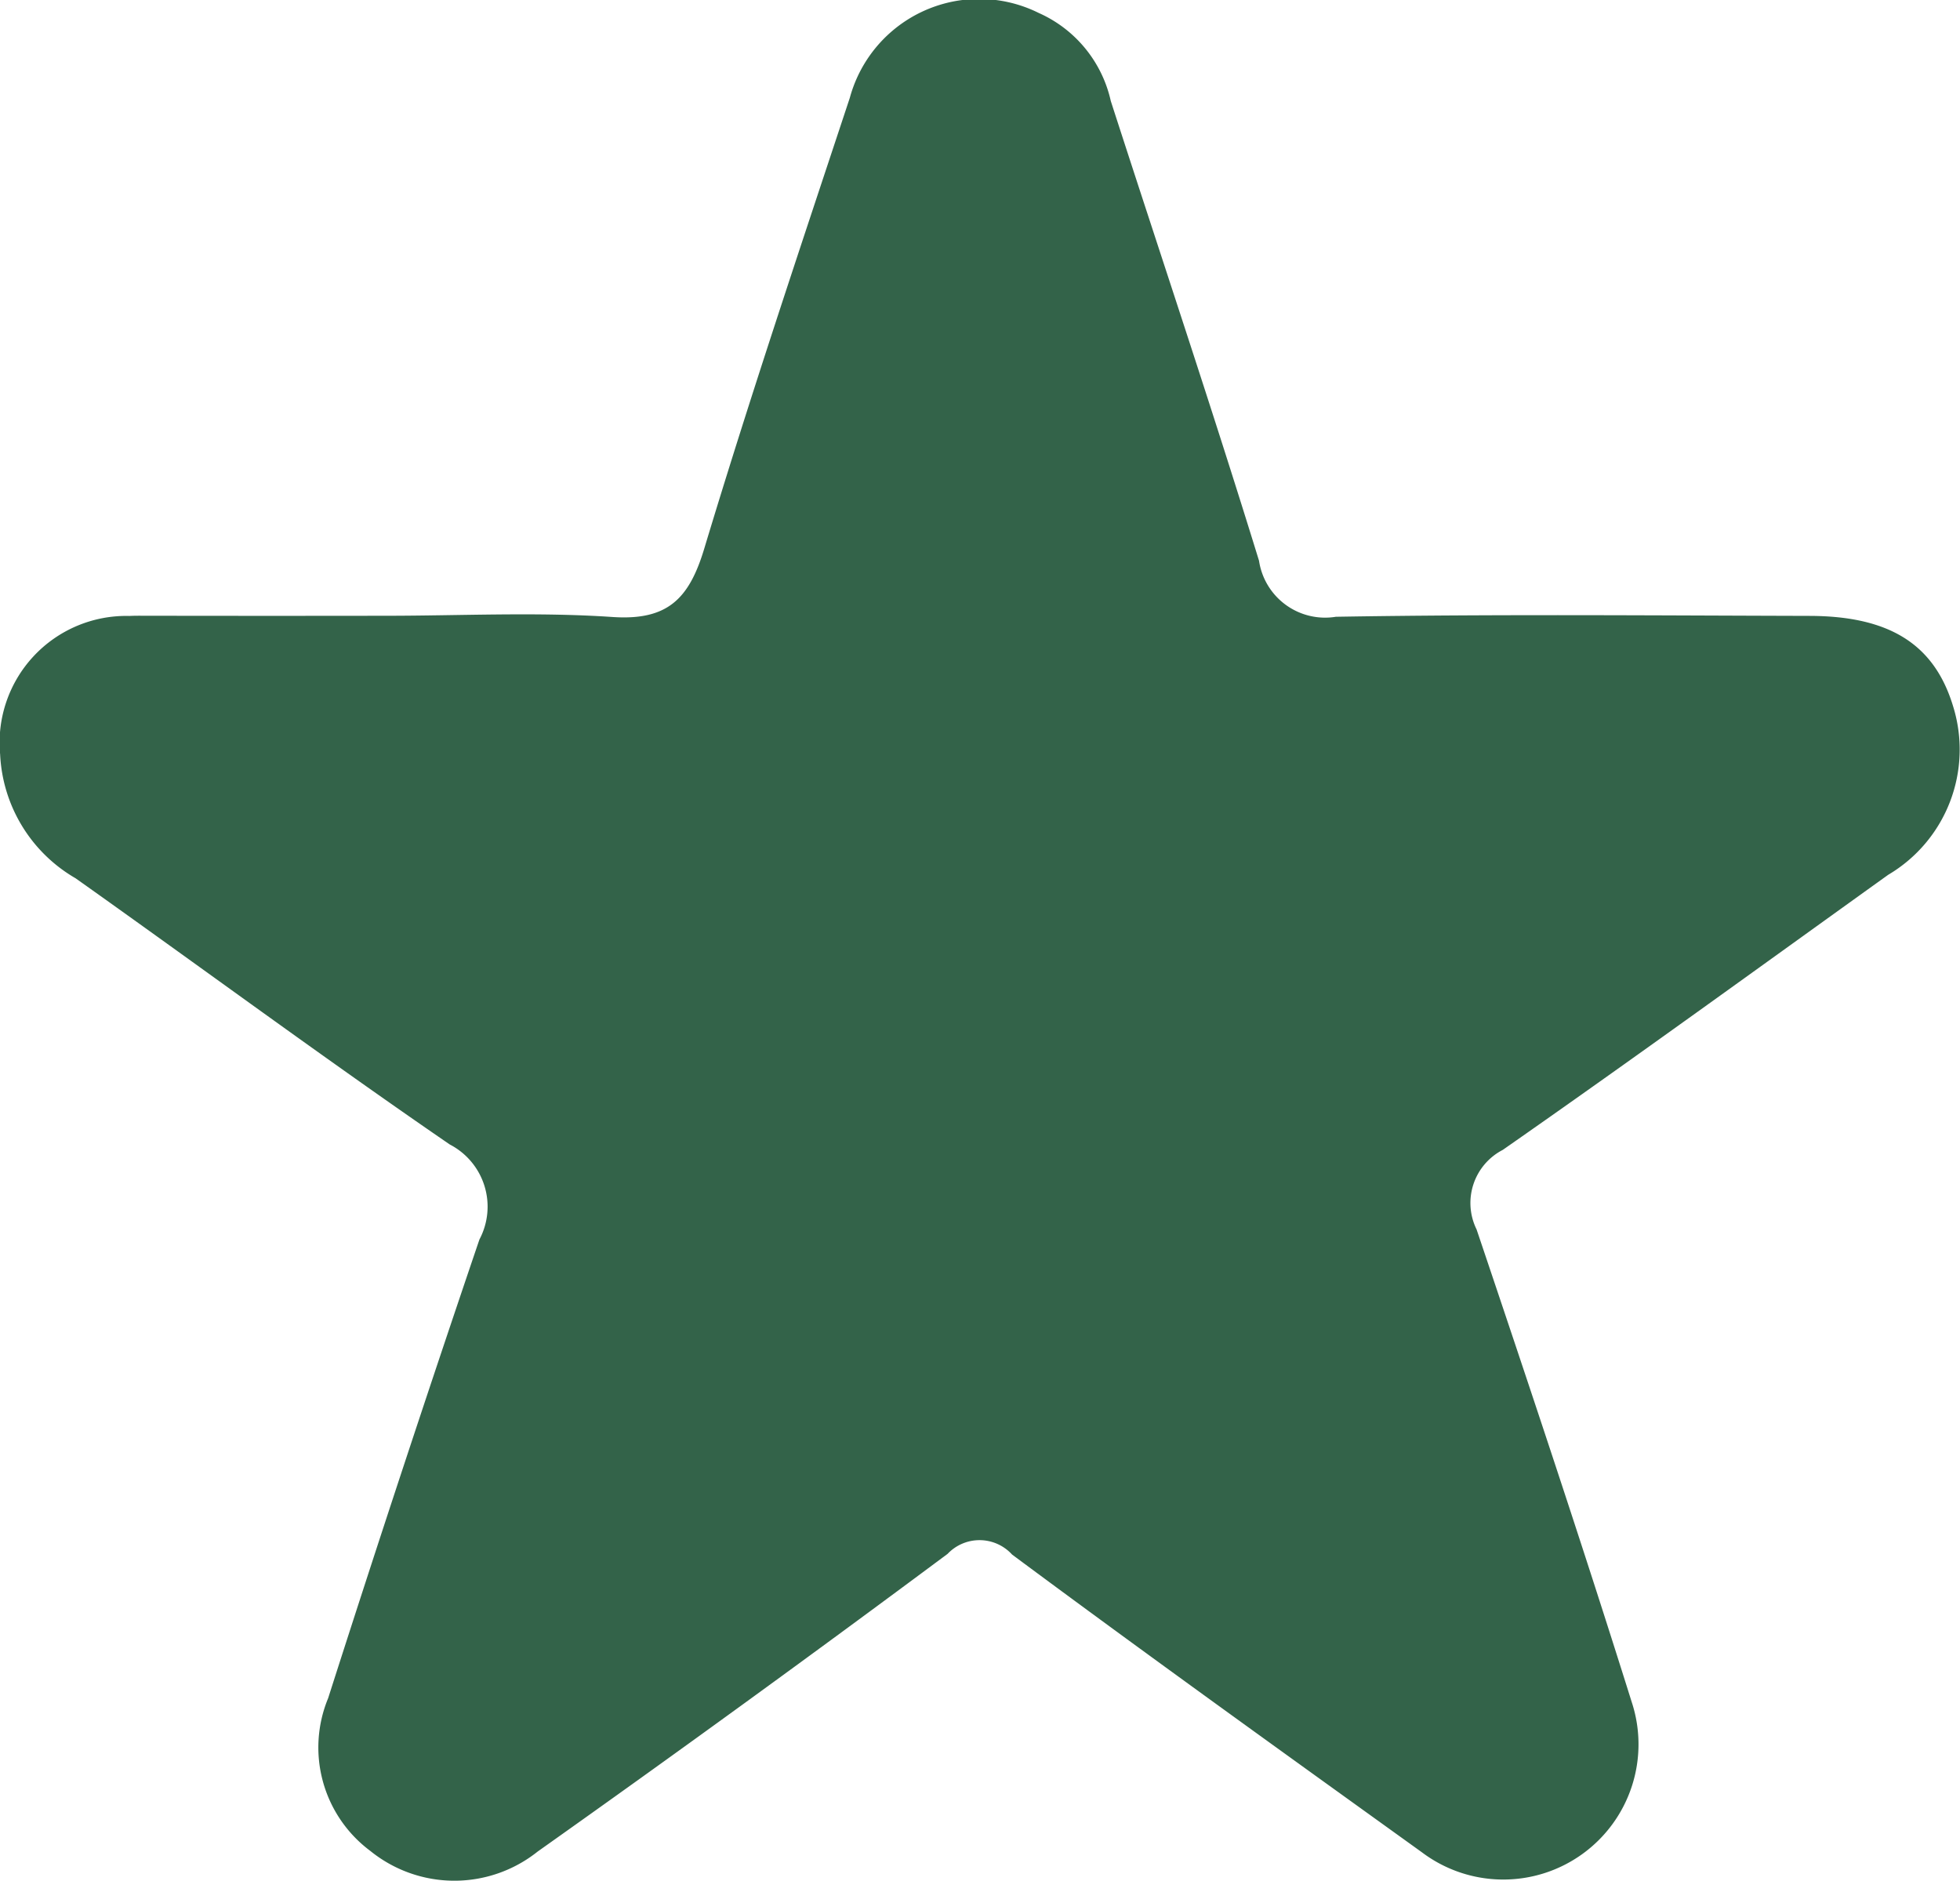<svg xmlns="http://www.w3.org/2000/svg" width="62.333" height="59.805" viewBox="0 0 62.333 59.805">
  <g id="Grupo_6" data-name="Grupo 6" transform="translate(-642.821 -494.313)">
    <path id="Trazado_7" data-name="Trazado 7" d="M655.068,513.894c2.411,0,4.829-.124,7.229.039,1.754.119,2.44-.574,2.923-2.181,1.447-4.8,3.05-9.563,4.627-14.327a4.261,4.261,0,0,1,6.008-2.7,4.019,4.019,0,0,1,2.292,2.8c1.574,4.873,3.206,9.726,4.714,14.619a2.125,2.125,0,0,0,2.445,1.782c5.021-.085,10.043-.041,15.065-.028,2.56.006,3.973.916,4.565,2.879a4.626,4.626,0,0,1-2.065,5.354c-4.079,2.926-8.141,5.877-12.258,8.748a1.9,1.9,0,0,0-.833,2.529c1.683,4.994,3.354,9.993,4.931,15.02a4.3,4.3,0,0,1-6.666,4.79c-4.36-3.137-8.725-6.269-13.037-9.471a1.4,1.4,0,0,0-2.05-.023q-6.464,4.81-13.039,9.468a4.246,4.246,0,0,1-5.323-.022,4.1,4.1,0,0,1-1.339-4.856q2.341-7.313,4.811-14.586a2.226,2.226,0,0,0-.943-3.021c-4.014-2.755-7.931-5.651-11.9-8.465a4.811,4.811,0,0,1-2.4-3.942,4.029,4.029,0,0,1,4.11-4.4c.1-.005.2-.007.3-.007Q651.151,513.9,655.068,513.894Z" transform="translate(0 0)" fill="#336349"/>
  </g>
</svg>
